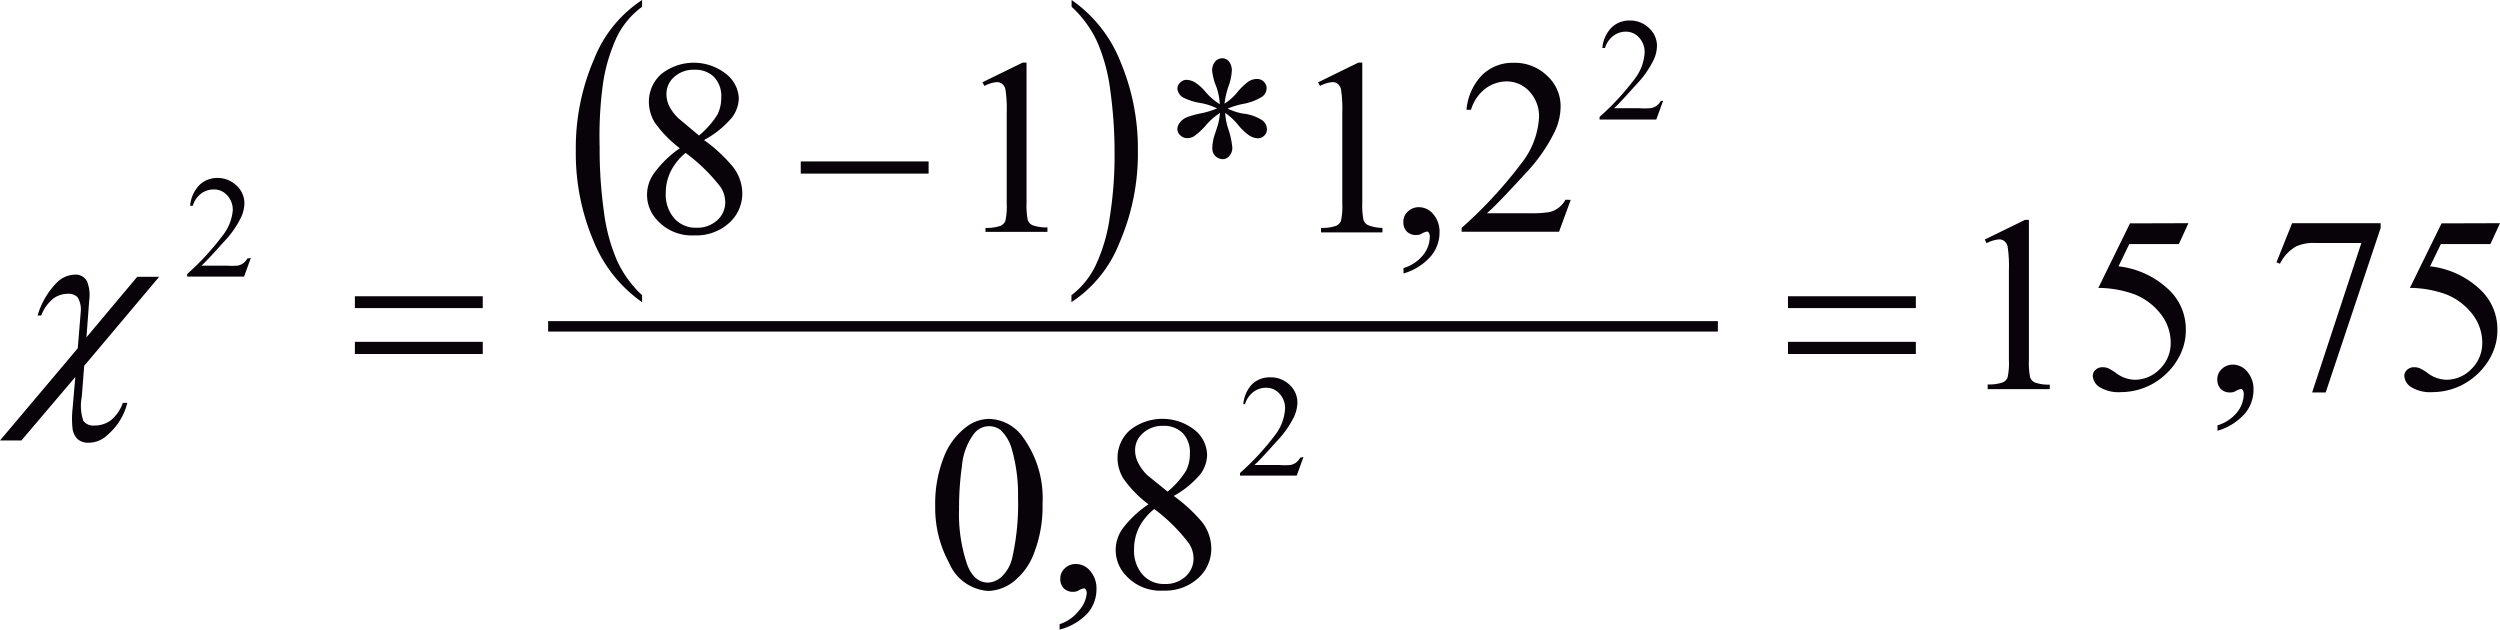 <svg id="Capa_1" data-name="Capa 1" xmlns="http://www.w3.org/2000/svg" xmlns:xlink="http://www.w3.org/1999/xlink" viewBox="0 0 143.71 36.2"><defs><style>.cls-1,.cls-5{fill:none;}.cls-2{clip-path:url(#clip-path);}.cls-3{clip-path:url(#clip-path-2);}.cls-4{fill:#070308;}.cls-5{stroke:#070308;stroke-linecap:square;stroke-miterlimit:10;stroke-width:0.6px;}</style><clipPath id="clip-path" transform="translate(-2.53 -2.9)"><rect class="cls-1" x="0.05" width="149.28" height="42"/></clipPath><clipPath id="clip-path-2" transform="translate(-2.53 -2.9)"><polygon class="cls-1" points="0.17 42.06 149.41 42.06 149.41 0.06 0.17 0.06 0.17 42.06 0.17 42.06"/></clipPath></defs><title>p5h5for3</title><g class="cls-3"><path class="cls-4" d="M39.44,19.87v.4a7.89,7.89,0,0,1-2.81-3.56,12.87,12.87,0,0,1-1-5.13A12.85,12.85,0,0,1,36.68,6.3,7.23,7.23,0,0,1,39.44,2.9v.39A4.74,4.74,0,0,0,38,5a9.78,9.78,0,0,0-.82,2.79A22.29,22.29,0,0,0,37,11.34a25.73,25.73,0,0,0,.25,3.76A10.27,10.27,0,0,0,38,17.88,6.31,6.31,0,0,0,39.44,19.87Z" transform="translate(-2.53 -2.9)"/><path class="cls-4" d="M64.13,3.29V2.9a7.82,7.82,0,0,1,2.81,3.55,12.87,12.87,0,0,1,1,5.13,12.88,12.88,0,0,1-1.06,5.28,7.23,7.23,0,0,1-2.76,3.41v-.4a4.72,4.72,0,0,0,1.4-1.73,9.72,9.72,0,0,0,.81-2.79,22.61,22.61,0,0,0,.27-3.53,26.05,26.05,0,0,0-.25-3.75,10.07,10.07,0,0,0-.76-2.79A6.35,6.35,0,0,0,64.13,3.29Z" transform="translate(-2.53 -2.9)"/><line class="cls-5" x1="31.81" y1="18.76" x2="98.45" y2="18.76"/><path class="cls-4" d="M116.62,16.67l2.31-1.13h.23v8.05a4.33,4.33,0,0,0,.07,1,.52.52,0,0,0,.28.3,2.34,2.34,0,0,0,.85.12v.26h-3.57V25a2.42,2.42,0,0,0,.87-.12.58.58,0,0,0,.27-.27,3.72,3.72,0,0,0,.08-1V18.44a7.57,7.57,0,0,0-.07-1.34.56.56,0,0,0-.18-.33.48.48,0,0,0-.31-.11,1.86,1.86,0,0,0-.72.22Z" transform="translate(-2.53 -2.9)"/><path class="cls-4" d="M128.33,15.73l-.55,1.2h-2.85l-.62,1.28a5,5,0,0,1,2.94,1.39,3.12,3.12,0,0,1,.93,2.25,3.21,3.21,0,0,1-.3,1.39,3.76,3.76,0,0,1-.77,1.09,3.9,3.9,0,0,1-1,.72,3.77,3.77,0,0,1-1.65.39,2.09,2.09,0,0,1-1.24-.29.82.82,0,0,1-.39-.64.46.46,0,0,1,.16-.35.57.57,0,0,1,.41-.15.82.82,0,0,1,.32.06,2.9,2.9,0,0,1,.47.29,1.85,1.85,0,0,0,1.06.37,2,2,0,0,0,1.44-.62,2.07,2.07,0,0,0,.62-1.52,2.67,2.67,0,0,0-.55-1.61,3.55,3.55,0,0,0-1.53-1.16,6.17,6.17,0,0,0-2.08-.37l1.82-3.71Z" transform="translate(-2.53 -2.9)"/><path class="cls-4" d="M130,27.66v-.31a2.29,2.29,0,0,0,1.12-.74,1.7,1.7,0,0,0,.39-1.07.39.39,0,0,0-.06-.22.13.13,0,0,0-.1-.06,1,1,0,0,0-.34.14.59.59,0,0,1-.27.06.74.74,0,0,1-.55-.2.76.76,0,0,1-.2-.56.78.78,0,0,1,.26-.59.9.9,0,0,1,.64-.25,1.08,1.08,0,0,1,.82.4,1.55,1.55,0,0,1,.36,1.07,2.11,2.11,0,0,1-.5,1.35A3.31,3.31,0,0,1,130,27.66Z" transform="translate(-2.53 -2.9)"/><path class="cls-4" d="M134.29,15.73h5.09V16l-3.16,9.46h-.78l2.83-8.59h-2.61a2.43,2.43,0,0,0-1.13.19,2.36,2.36,0,0,0-.94,1l-.2-.08Z" transform="translate(-2.53 -2.9)"/><path class="cls-4" d="M146.24,15.73l-.55,1.2h-2.85l-.62,1.28a5,5,0,0,1,2.94,1.39,3.12,3.12,0,0,1,.93,2.25,3.21,3.21,0,0,1-.3,1.39,3.76,3.76,0,0,1-.77,1.09,3.9,3.9,0,0,1-1,.72,3.77,3.77,0,0,1-1.65.39,2.09,2.09,0,0,1-1.24-.29.82.82,0,0,1-.39-.64.46.46,0,0,1,.16-.35.57.57,0,0,1,.41-.15.82.82,0,0,1,.32.06,2.9,2.9,0,0,1,.47.29,1.85,1.85,0,0,0,1.06.37,2,2,0,0,0,1.44-.62,2.07,2.07,0,0,0,.62-1.52,2.67,2.67,0,0,0-.55-1.61,3.55,3.55,0,0,0-1.53-1.16,6.17,6.17,0,0,0-2.08-.37l1.82-3.71Z" transform="translate(-2.53 -2.9)"/><path class="cls-4" d="M68.55,31.89A6.56,6.56,0,0,1,67.1,30.4a2.3,2.3,0,0,1-.33-1.17,2.12,2.12,0,0,1,.71-1.6,3,3,0,0,1,3.74,0,1.88,1.88,0,0,1,.7,1.43,1.94,1.94,0,0,1-.38,1.09A5.5,5.5,0,0,1,70,31.41a8.91,8.91,0,0,1,1.63,1.5,2.5,2.5,0,0,1,.53,1.51,2.27,2.27,0,0,1-.76,1.72,2.81,2.81,0,0,1-2,.71A2.67,2.67,0,0,1,67.27,36a2.11,2.11,0,0,1-.18-2.75A6.11,6.11,0,0,1,68.55,31.89Zm.33.27A3.3,3.3,0,0,0,68,33.23a2.85,2.85,0,0,0-.28,1.25,2.08,2.08,0,0,0,.49,1.45,1.62,1.62,0,0,0,1.26.54,1.69,1.69,0,0,0,1.21-.43,1.38,1.38,0,0,0,.46-1,1.6,1.6,0,0,0-.27-.91A10,10,0,0,0,68.88,32.16Zm.77-1a5,5,0,0,0,1.06-1.2,2.16,2.16,0,0,0,.22-1,1.58,1.58,0,0,0-.41-1.16,1.51,1.51,0,0,0-1.13-.42,1.64,1.64,0,0,0-1.16.42,1.28,1.28,0,0,0-.45,1,1.6,1.6,0,0,0,.19.73,2.59,2.59,0,0,0,.53.7Z" transform="translate(-2.53 -2.9)"/><path class="cls-4" d="M63.44,39.09v-.31A2.29,2.29,0,0,0,64.55,38,1.7,1.7,0,0,0,65,37a.39.39,0,0,0-.06-.22.13.13,0,0,0-.1-.06,1,1,0,0,0-.34.14.59.59,0,0,1-.27.06.74.74,0,0,1-.55-.2.76.76,0,0,1-.2-.56.78.78,0,0,1,.26-.59.9.9,0,0,1,.64-.25,1.08,1.08,0,0,1,.82.4,1.55,1.55,0,0,1,.36,1.07,2.11,2.11,0,0,1-.5,1.35A3.3,3.3,0,0,1,63.44,39.09Z" transform="translate(-2.53 -2.9)"/><path class="cls-4" d="M56.29,32a7.3,7.3,0,0,1,.49-2.81,3.93,3.93,0,0,1,1.3-1.75,2.19,2.19,0,0,1,1.3-.46,2.47,2.47,0,0,1,2,1.12,5.94,5.94,0,0,1,1.08,3.75,7.43,7.43,0,0,1-.48,2.82,3.73,3.73,0,0,1-1.21,1.68,2.48,2.48,0,0,1-1.42.52,2.62,2.62,0,0,1-2.26-1.61A6.58,6.58,0,0,1,56.29,32Zm1.37.18a9,9,0,0,0,.48,3.21q.4,1,1.19,1a1.24,1.24,0,0,0,.78-.34,2.18,2.18,0,0,0,.62-1.14,14,14,0,0,0,.32-3.41,9.38,9.38,0,0,0-.34-2.72,2.42,2.42,0,0,0-.65-1.15,1.07,1.07,0,0,0-.69-.23,1.1,1.1,0,0,0-.85.43,3.59,3.59,0,0,0-.69,1.83A17.16,17.16,0,0,0,57.66,32.16Z" transform="translate(-2.53 -2.9)"/><path class="cls-4" d="M92.82,14.39l-.67,1.83h-5.6V16A25.37,25.37,0,0,0,90,12.27a4.69,4.69,0,0,0,1-2.62,2.08,2.08,0,0,0-.55-1.49,1.76,1.76,0,0,0-1.32-.58A2.06,2.06,0,0,0,87.91,8a2.39,2.39,0,0,0-.82,1.21h-.26a3.28,3.28,0,0,1,.9-2,2.51,2.51,0,0,1,1.81-.7,2.67,2.67,0,0,1,1.93.75A2.36,2.36,0,0,1,92.24,9a3.42,3.42,0,0,1-.33,1.45,9.56,9.56,0,0,1-1.68,2.41Q88.48,14.77,88,15.16h2.48a6.72,6.72,0,0,0,1.06-.06,1.37,1.37,0,0,0,.55-.23,1.49,1.49,0,0,0,.43-.49Z" transform="translate(-2.53 -2.9)"/><path class="cls-4" d="M83.21,18.62v-.31a2.3,2.3,0,0,0,1.12-.74,1.7,1.7,0,0,0,.39-1.07.39.39,0,0,0-.06-.23.13.13,0,0,0-.1-.06,1,1,0,0,0-.34.14.59.59,0,0,1-.27.06.74.74,0,0,1-.55-.2.76.76,0,0,1-.2-.56.78.78,0,0,1,.26-.59.9.9,0,0,1,.64-.25,1.08,1.08,0,0,1,.82.4,1.55,1.55,0,0,1,.36,1.07,2.11,2.11,0,0,1-.5,1.35A3.31,3.31,0,0,1,83.21,18.62Z" transform="translate(-2.53 -2.9)"/><path class="cls-4" d="M78.3,7.63l2.31-1.13h.23v8.05a4.32,4.32,0,0,0,.07,1,.52.52,0,0,0,.28.3A2.34,2.34,0,0,0,82,16v.26H78.47V16a2.4,2.4,0,0,0,.87-.12.58.58,0,0,0,.27-.27,3.72,3.72,0,0,0,.08-1V9.4a7.57,7.57,0,0,0-.07-1.34.56.56,0,0,0-.18-.33.48.48,0,0,0-.31-.11,1.86,1.86,0,0,0-.72.22Z" transform="translate(-2.53 -2.9)"/><path class="cls-4" d="M72.65,8.89a3.52,3.52,0,0,0-.2-1A3.56,3.56,0,0,1,72.21,7a.8.8,0,0,1,.17-.56.55.55,0,0,1,.42-.19.48.48,0,0,1,.38.19.81.81,0,0,1,.16.54,3.09,3.09,0,0,1-.19.88,4.7,4.7,0,0,0-.23,1,3.21,3.21,0,0,0,.69-.6,3.53,3.53,0,0,1,.71-.69.92.92,0,0,1,.47-.13.53.53,0,0,1,.39.16.51.51,0,0,1,.16.38.61.61,0,0,1-.23.46A3,3,0,0,1,74,8.87a5,5,0,0,0-.9.27,3.21,3.21,0,0,0,.89.29,2.5,2.5,0,0,1,1.11.39.67.67,0,0,1,.26.51.5.5,0,0,1-.16.37.51.51,0,0,1-.37.15,1,1,0,0,1-.47-.15,3.15,3.15,0,0,1-.69-.66,3.74,3.74,0,0,0-.71-.65,3.33,3.33,0,0,0,.16.87,4.83,4.83,0,0,1,.25,1.13.7.7,0,0,1-.17.47.48.48,0,0,1-.36.19.66.66,0,0,1-.47-.2.65.65,0,0,1-.15-.47,2.6,2.6,0,0,1,.16-.81q.16-.47.2-.65a4.37,4.37,0,0,0,.08-.53,3.86,3.86,0,0,0-.72.61,4,4,0,0,1-.77.73.71.71,0,0,1-.38.11.56.56,0,0,1-.41-.16.49.49,0,0,1-.17-.36.63.63,0,0,1,.14-.37,1,1,0,0,1,.43-.32,5.49,5.49,0,0,1,.86-.23,4.5,4.5,0,0,0,.85-.27,3.56,3.56,0,0,0-.9-.3,3.56,3.56,0,0,1-1.06-.33A.68.68,0,0,1,70.21,8a.49.49,0,0,1,.16-.35.5.5,0,0,1,.37-.16,1,1,0,0,1,.49.15,2.82,2.82,0,0,1,.64.59A3.44,3.44,0,0,0,72.65,8.89Z" transform="translate(-2.53 -2.9)"/><path class="cls-4" d="M59,7.63l2.31-1.13h.23v8.05a4.32,4.32,0,0,0,.07,1,.52.52,0,0,0,.28.3,2.34,2.34,0,0,0,.85.12v.26H59.18V16a2.4,2.4,0,0,0,.87-.12.57.57,0,0,0,.27-.27,3.72,3.72,0,0,0,.08-1V9.4a7.57,7.57,0,0,0-.07-1.34.56.56,0,0,0-.18-.33.48.48,0,0,0-.31-.11,1.86,1.86,0,0,0-.72.22Z" transform="translate(-2.53 -2.9)"/><path class="cls-4" d="M41.61,11.42a6.57,6.57,0,0,1-1.45-1.49,2.3,2.3,0,0,1-.33-1.17,2.12,2.12,0,0,1,.71-1.6,3,3,0,0,1,3.74,0A1.88,1.88,0,0,1,45,8.55a1.94,1.94,0,0,1-.38,1.09A5.49,5.49,0,0,1,43,10.95a8.91,8.91,0,0,1,1.63,1.5A2.5,2.5,0,0,1,45.2,14a2.27,2.27,0,0,1-.76,1.72,2.81,2.81,0,0,1-2,.71,2.67,2.67,0,0,1-2.11-.85,2.11,2.11,0,0,1-.18-2.75A6.1,6.1,0,0,1,41.61,11.42Zm.33.27a3.3,3.3,0,0,0-.86,1.07A2.85,2.85,0,0,0,40.8,14a2.08,2.08,0,0,0,.49,1.45,1.62,1.62,0,0,0,1.26.54,1.69,1.69,0,0,0,1.21-.43,1.38,1.38,0,0,0,.46-1,1.6,1.6,0,0,0-.27-.91A10,10,0,0,0,41.94,11.69Zm.77-1a5,5,0,0,0,1.06-1.2,2.16,2.16,0,0,0,.22-1,1.58,1.58,0,0,0-.41-1.16,1.51,1.51,0,0,0-1.13-.42,1.64,1.64,0,0,0-1.16.41,1.29,1.29,0,0,0-.45,1A1.6,1.6,0,0,0,41,9a2.6,2.6,0,0,0,.53.7Z" transform="translate(-2.53 -2.9)"/><path class="cls-4" d="M77.46,29.17l-.39,1.07H73.81v-.15a14.72,14.72,0,0,0,2-2.16,2.74,2.74,0,0,0,.59-1.53,1.21,1.21,0,0,0-.32-.87,1,1,0,0,0-.77-.34,1.2,1.2,0,0,0-.73.24,1.38,1.38,0,0,0-.48.7H74A1.92,1.92,0,0,1,74.49,25a1.46,1.46,0,0,1,1.05-.41,1.56,1.56,0,0,1,1.12.43,1.38,1.38,0,0,1,.45,1,2,2,0,0,1-.2.85,5.62,5.62,0,0,1-1,1.41q-1,1.12-1.27,1.35h1.44a3.84,3.84,0,0,0,.62,0,.81.81,0,0,0,.32-.13.87.87,0,0,0,.25-.29Z" transform="translate(-2.53 -2.9)"/><path class="cls-4" d="M98.13,8.7l-.39,1.07H94.48V9.62a14.8,14.8,0,0,0,2-2.16,2.74,2.74,0,0,0,.59-1.53,1.21,1.21,0,0,0-.32-.87A1,1,0,0,0,96,4.72a1.2,1.2,0,0,0-.73.24,1.39,1.39,0,0,0-.48.7h-.15a1.91,1.91,0,0,1,.52-1.17,1.46,1.46,0,0,1,1.05-.41,1.55,1.55,0,0,1,1.12.44,1.38,1.38,0,0,1,.45,1,2,2,0,0,1-.2.84,5.6,5.6,0,0,1-1,1.41q-1,1.12-1.27,1.35h1.44a3.9,3.9,0,0,0,.62,0A.79.79,0,0,0,97.73,9,.87.87,0,0,0,98,8.7Z" transform="translate(-2.53 -2.9)"/><path class="cls-4" d="M16.95,17.73l-.39,1.07H13.29v-.15a14.75,14.75,0,0,0,2-2.16A2.74,2.74,0,0,0,15.91,15a1.21,1.21,0,0,0-.32-.87,1,1,0,0,0-.77-.34,1.2,1.2,0,0,0-.73.24,1.39,1.39,0,0,0-.48.7h-.15A1.92,1.92,0,0,1,14,13.53,1.46,1.46,0,0,1,15,13.13a1.56,1.56,0,0,1,1.13.44,1.38,1.38,0,0,1,.45,1,2,2,0,0,1-.2.84,5.57,5.57,0,0,1-1,1.41q-1,1.12-1.27,1.35h1.45a3.9,3.9,0,0,0,.62,0,.8.8,0,0,0,.32-.13.88.88,0,0,0,.25-.28Z" transform="translate(-2.53 -2.9)"/><path class="cls-4" d="M105.31,19.93h7.35v.68h-7.35Zm0,2.62h7.35v.7h-7.35Z" transform="translate(-2.53 -2.9)"/><path class="cls-4" d="M48.56,12.18h7.35v.7H48.56Z" transform="translate(-2.53 -2.9)"/><path class="cls-4" d="M22.93,19.93h7.35v.68H22.93Zm0,2.62h7.35v.7H22.93Z" transform="translate(-2.53 -2.9)"/><path class="cls-4" d="M11.68,18.81,7.37,23.93l-.14,1.79a2.67,2.67,0,0,0,.09,1.37.71.71,0,0,0,.64.27,1.54,1.54,0,0,0,.94-.3,2.23,2.23,0,0,0,.69-1h.26l-.08.27A3.54,3.54,0,0,1,8.7,27.91a1.56,1.56,0,0,1-1.06.44A.93.93,0,0,1,7,28.15a1,1,0,0,1-.3-.62,5.16,5.16,0,0,1,0-1.12l.16-1.84L3.76,28.22H2.53L7,22.92l.17-2.07A1.4,1.4,0,0,0,7,20a.71.71,0,0,0-.59-.21,1.37,1.37,0,0,0-.85.3,2.26,2.26,0,0,0-.66.95H4.69A4.49,4.49,0,0,1,5.8,19.14a1.51,1.51,0,0,1,1-.45.73.73,0,0,1,.74.4,2.12,2.12,0,0,1,.12,1.06L7.5,22.29l2.92-3.48Z" transform="translate(-2.53 -2.9)"/></g></svg>